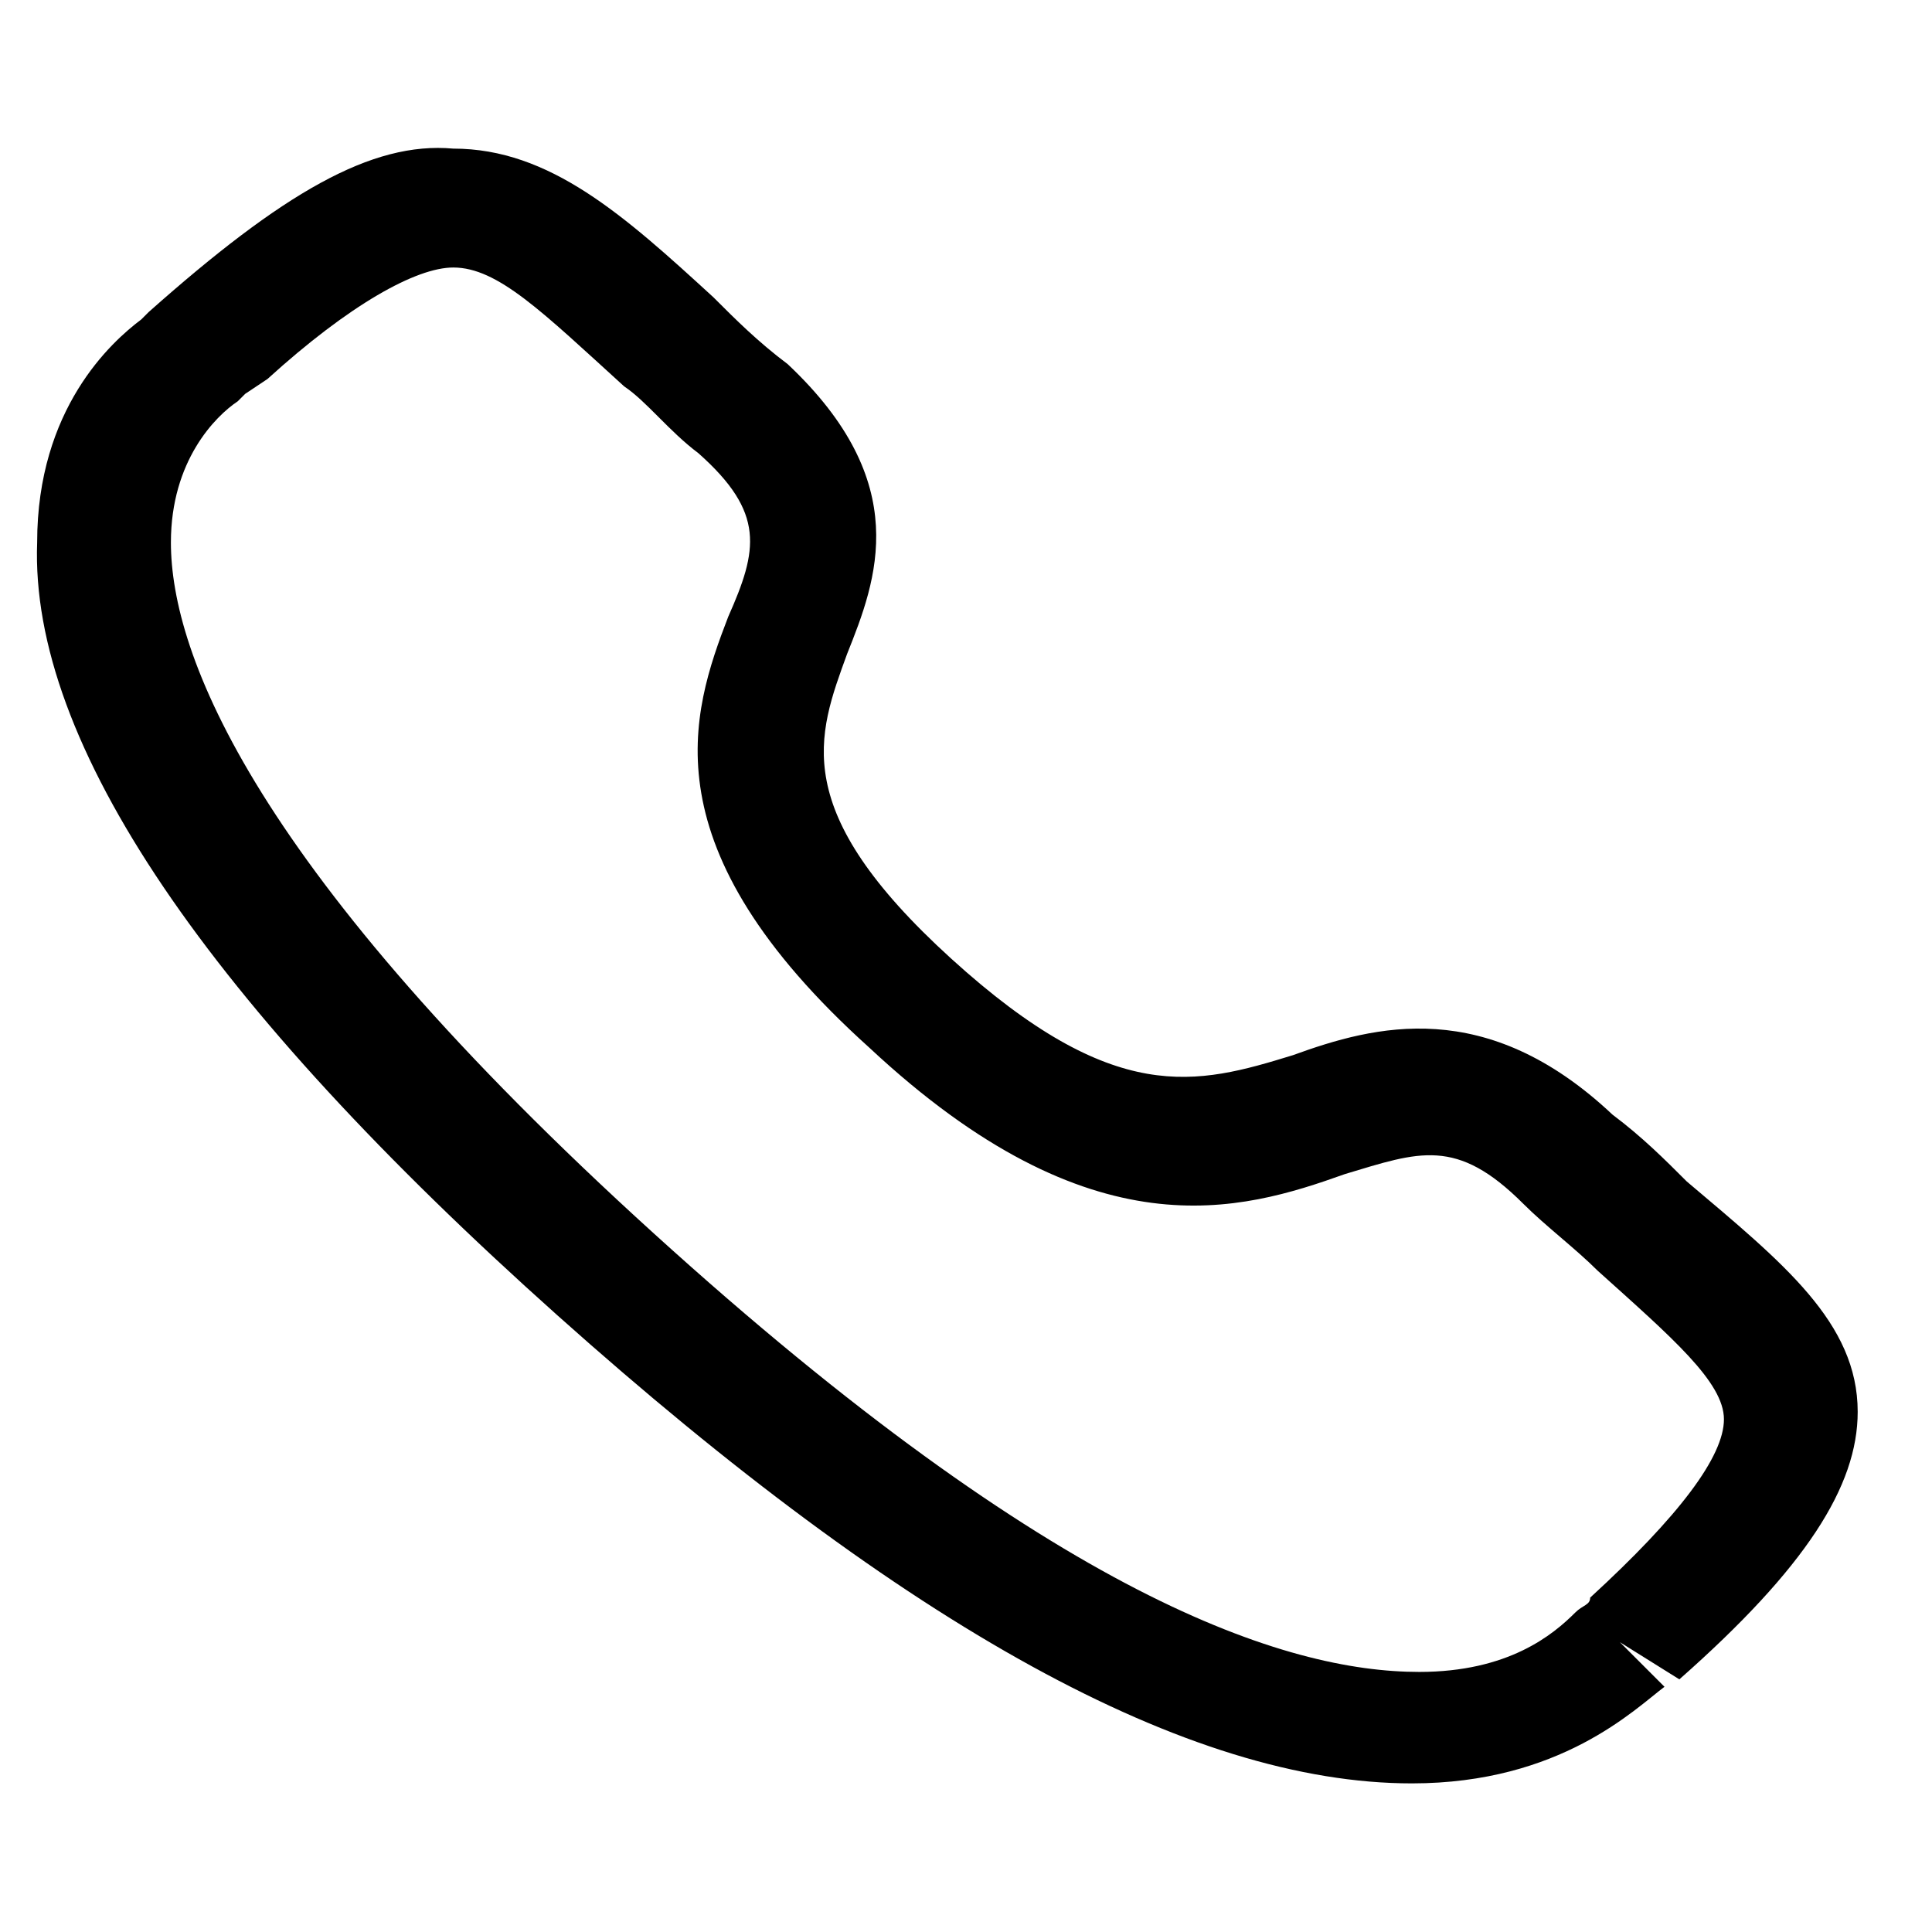 <svg xmlns="http://www.w3.org/2000/svg" viewBox="0 0 26 26" style="enable-background:new 0 0 26 26" xml:space="preserve"><path d="M6.1 3.6c-.5 0-1.4.5-2.5 1.5l-.3.2-.1.1c-.3.2-.9.8-.9 1.9 0 1.5 1.1 4.4 6.5 9.3s8.5 5.9 10.3 5.9c1.2 0 1.8-.5 2.1-.8.1-.1.2-.1.2-.2 1.2-1.1 1.8-1.9 1.8-2.4s-.7-1.1-1.7-2c-.3-.3-.7-.6-1-.9-.9-.9-1.4-.7-2.4-.4-1.4.5-3.4 1.1-6.4-1.7-3-2.7-2.4-4.5-1.9-5.8.4-.9.5-1.4-.4-2.2-.4-.3-.7-.7-1-.9-1.1-1-1.7-1.6-2.3-1.6zm0-1.6c1.3 0 2.3.9 3.5 2 .3.3.6.6 1 .9 1.7 1.6 1.2 2.9.8 3.9-.4 1.1-.8 2.1 1.4 4.1s3.3 1.7 4.6 1.3c1.1-.4 2.6-.8 4.3.8.4.3.7.6 1 .9C24 17 25 17.8 25 19c0 1-.7 2.1-2.4 3.6l-.8-.5.6.6C22 23 21 24 19 24c-3 0-6.8-2.1-11.5-6.3C2.8 13.5.4 10 .5 7.3c0-1.8 1-2.7 1.4-3l.1-.1C3.8 2.6 5 1.9 6.1 2z" style="fill-rule:evenodd;clip-rule:evenodd"/></svg>